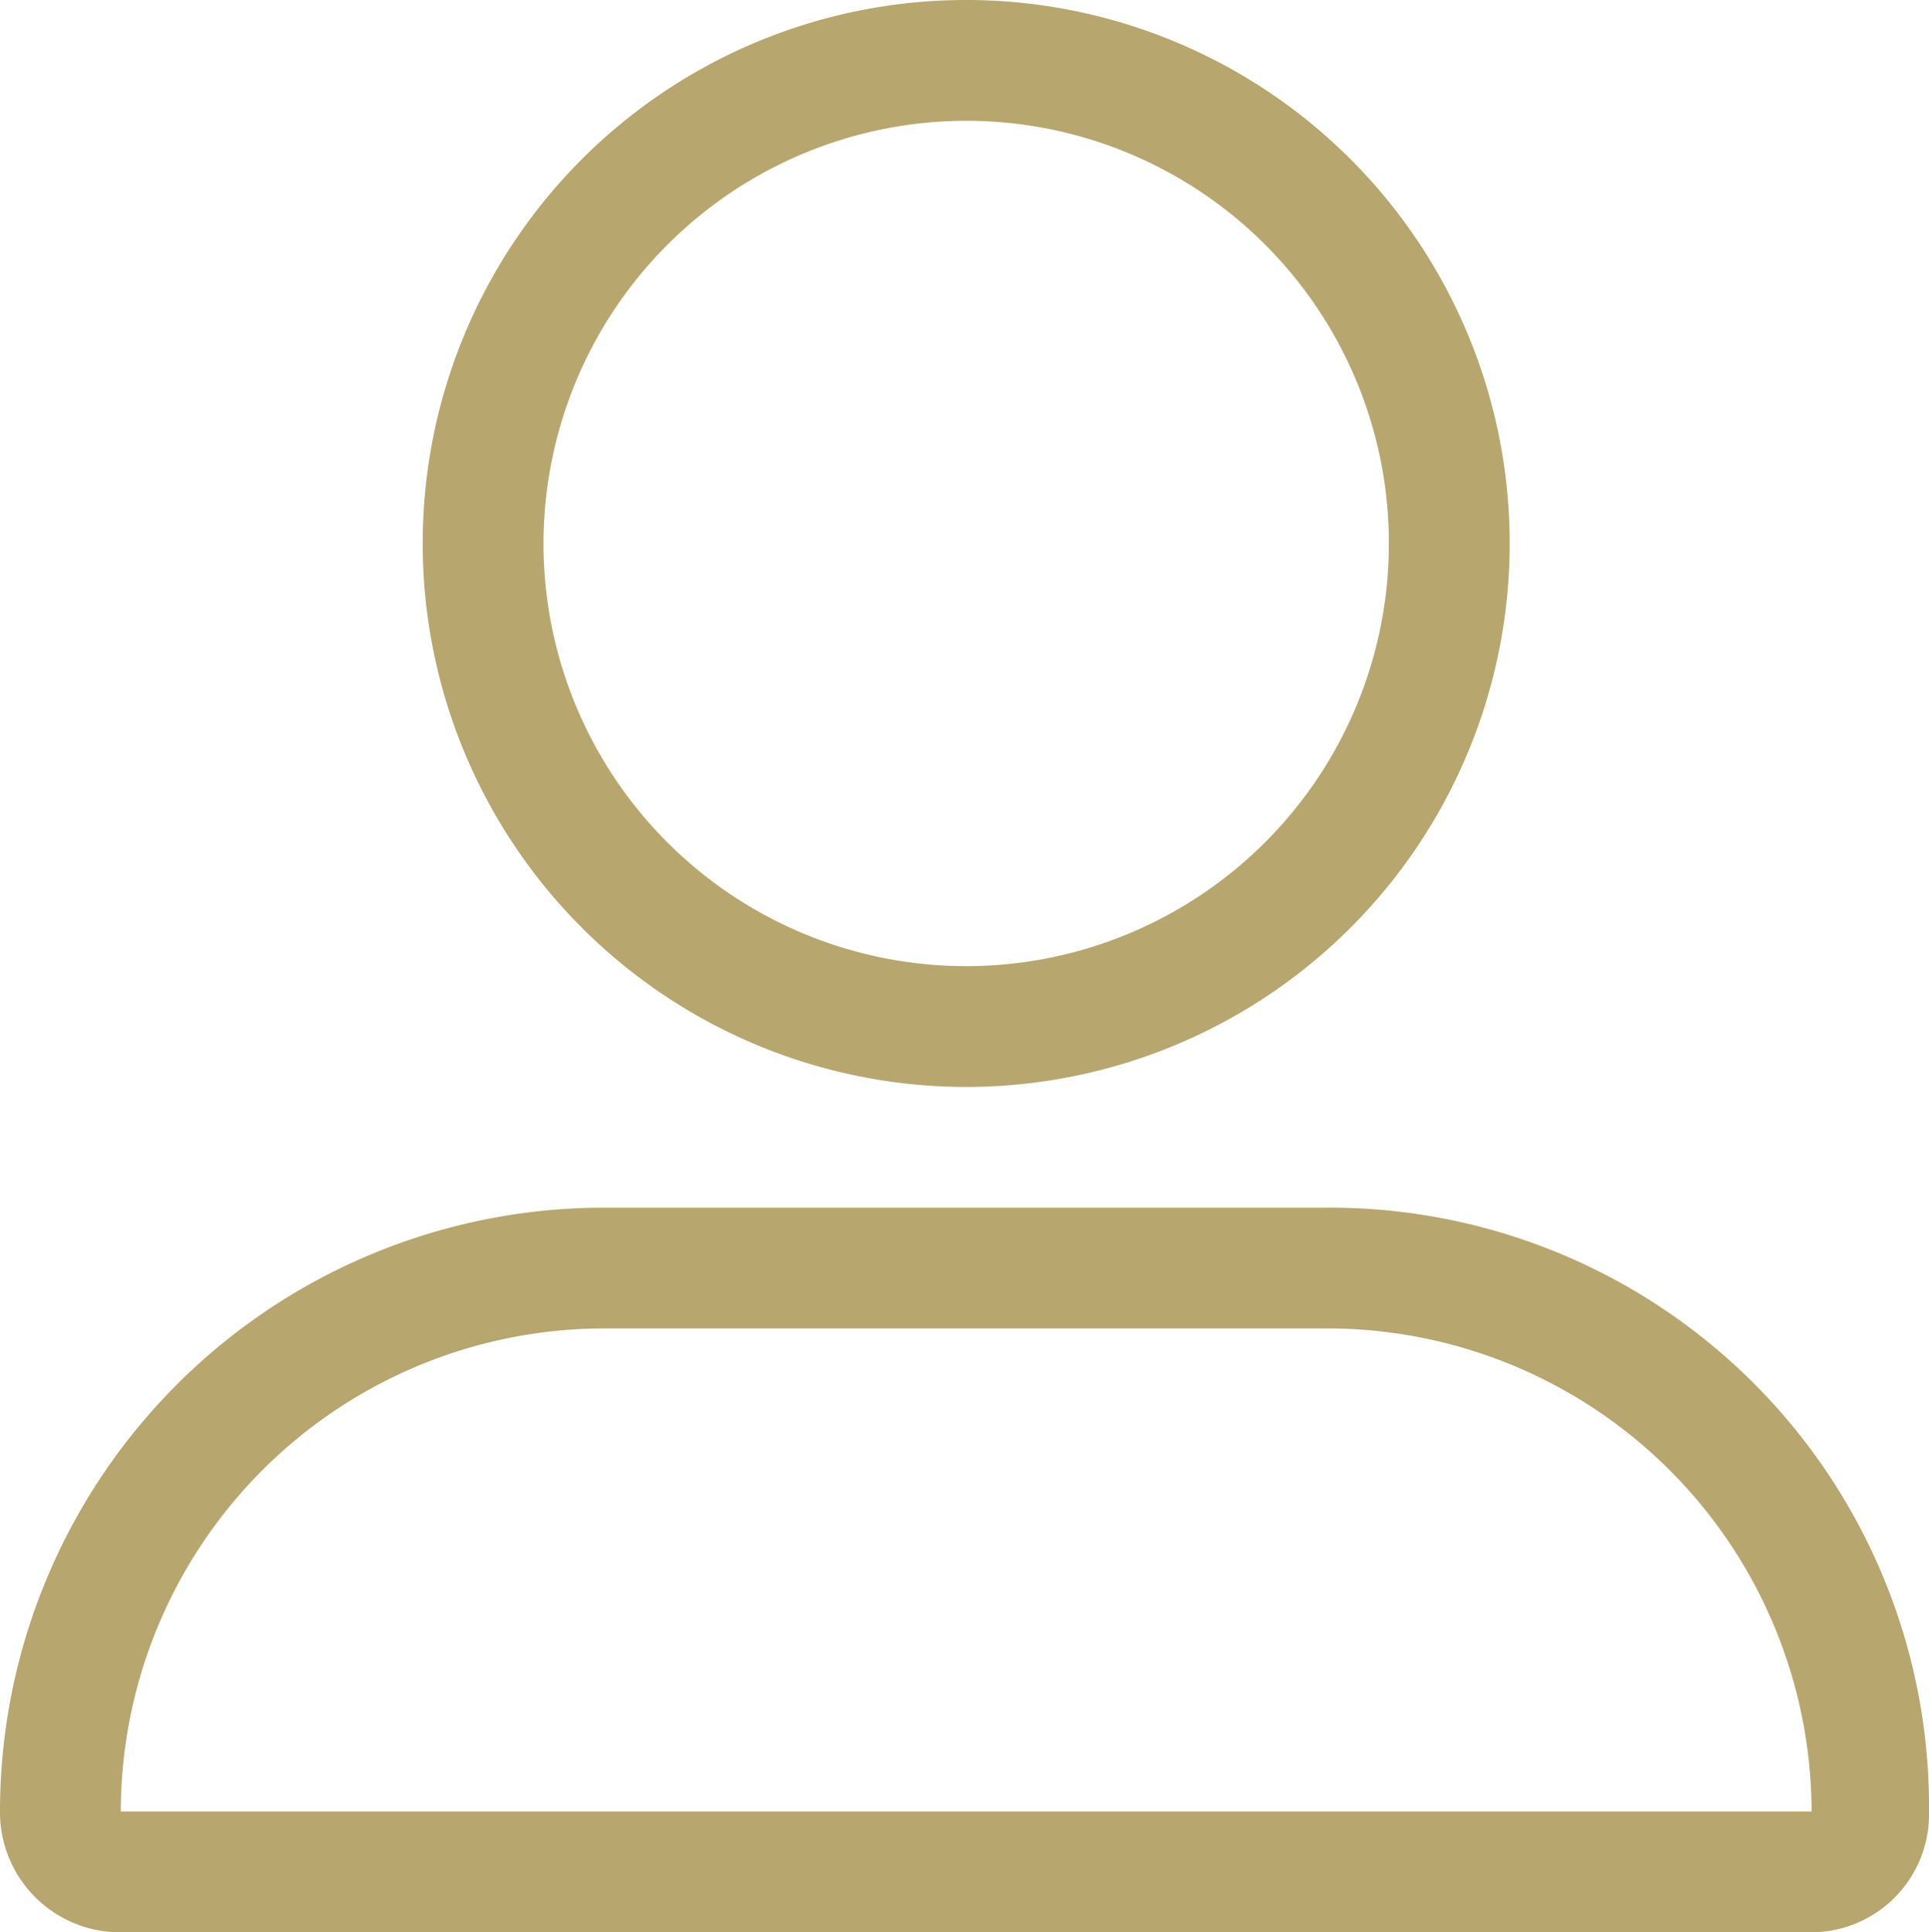<svg xmlns="http://www.w3.org/2000/svg" width="19.965" height="20" viewBox="0 0 19.965 20">
  <path id="icon_login" d="M10,11.25A5.625,5.625,0,1,0,4.375,5.625,5.625,5.625,0,0,0,10,11.25Zm0-10A4.375,4.375,0,1,1,5.625,5.625,4.38,4.38,0,0,1,10,1.25ZM13.715,12.5H6.25A6.25,6.25,0,0,0,0,18.75,1.243,1.243,0,0,0,1.215,20H18.75a1.221,1.221,0,0,0,1.215-1.25A6.2,6.2,0,0,0,13.715,12.5ZM1.25,18.75a5.006,5.006,0,0,1,5-5h7.465a5.012,5.012,0,0,1,5.035,5Z" fill="#b7a66d"/>
</svg>
